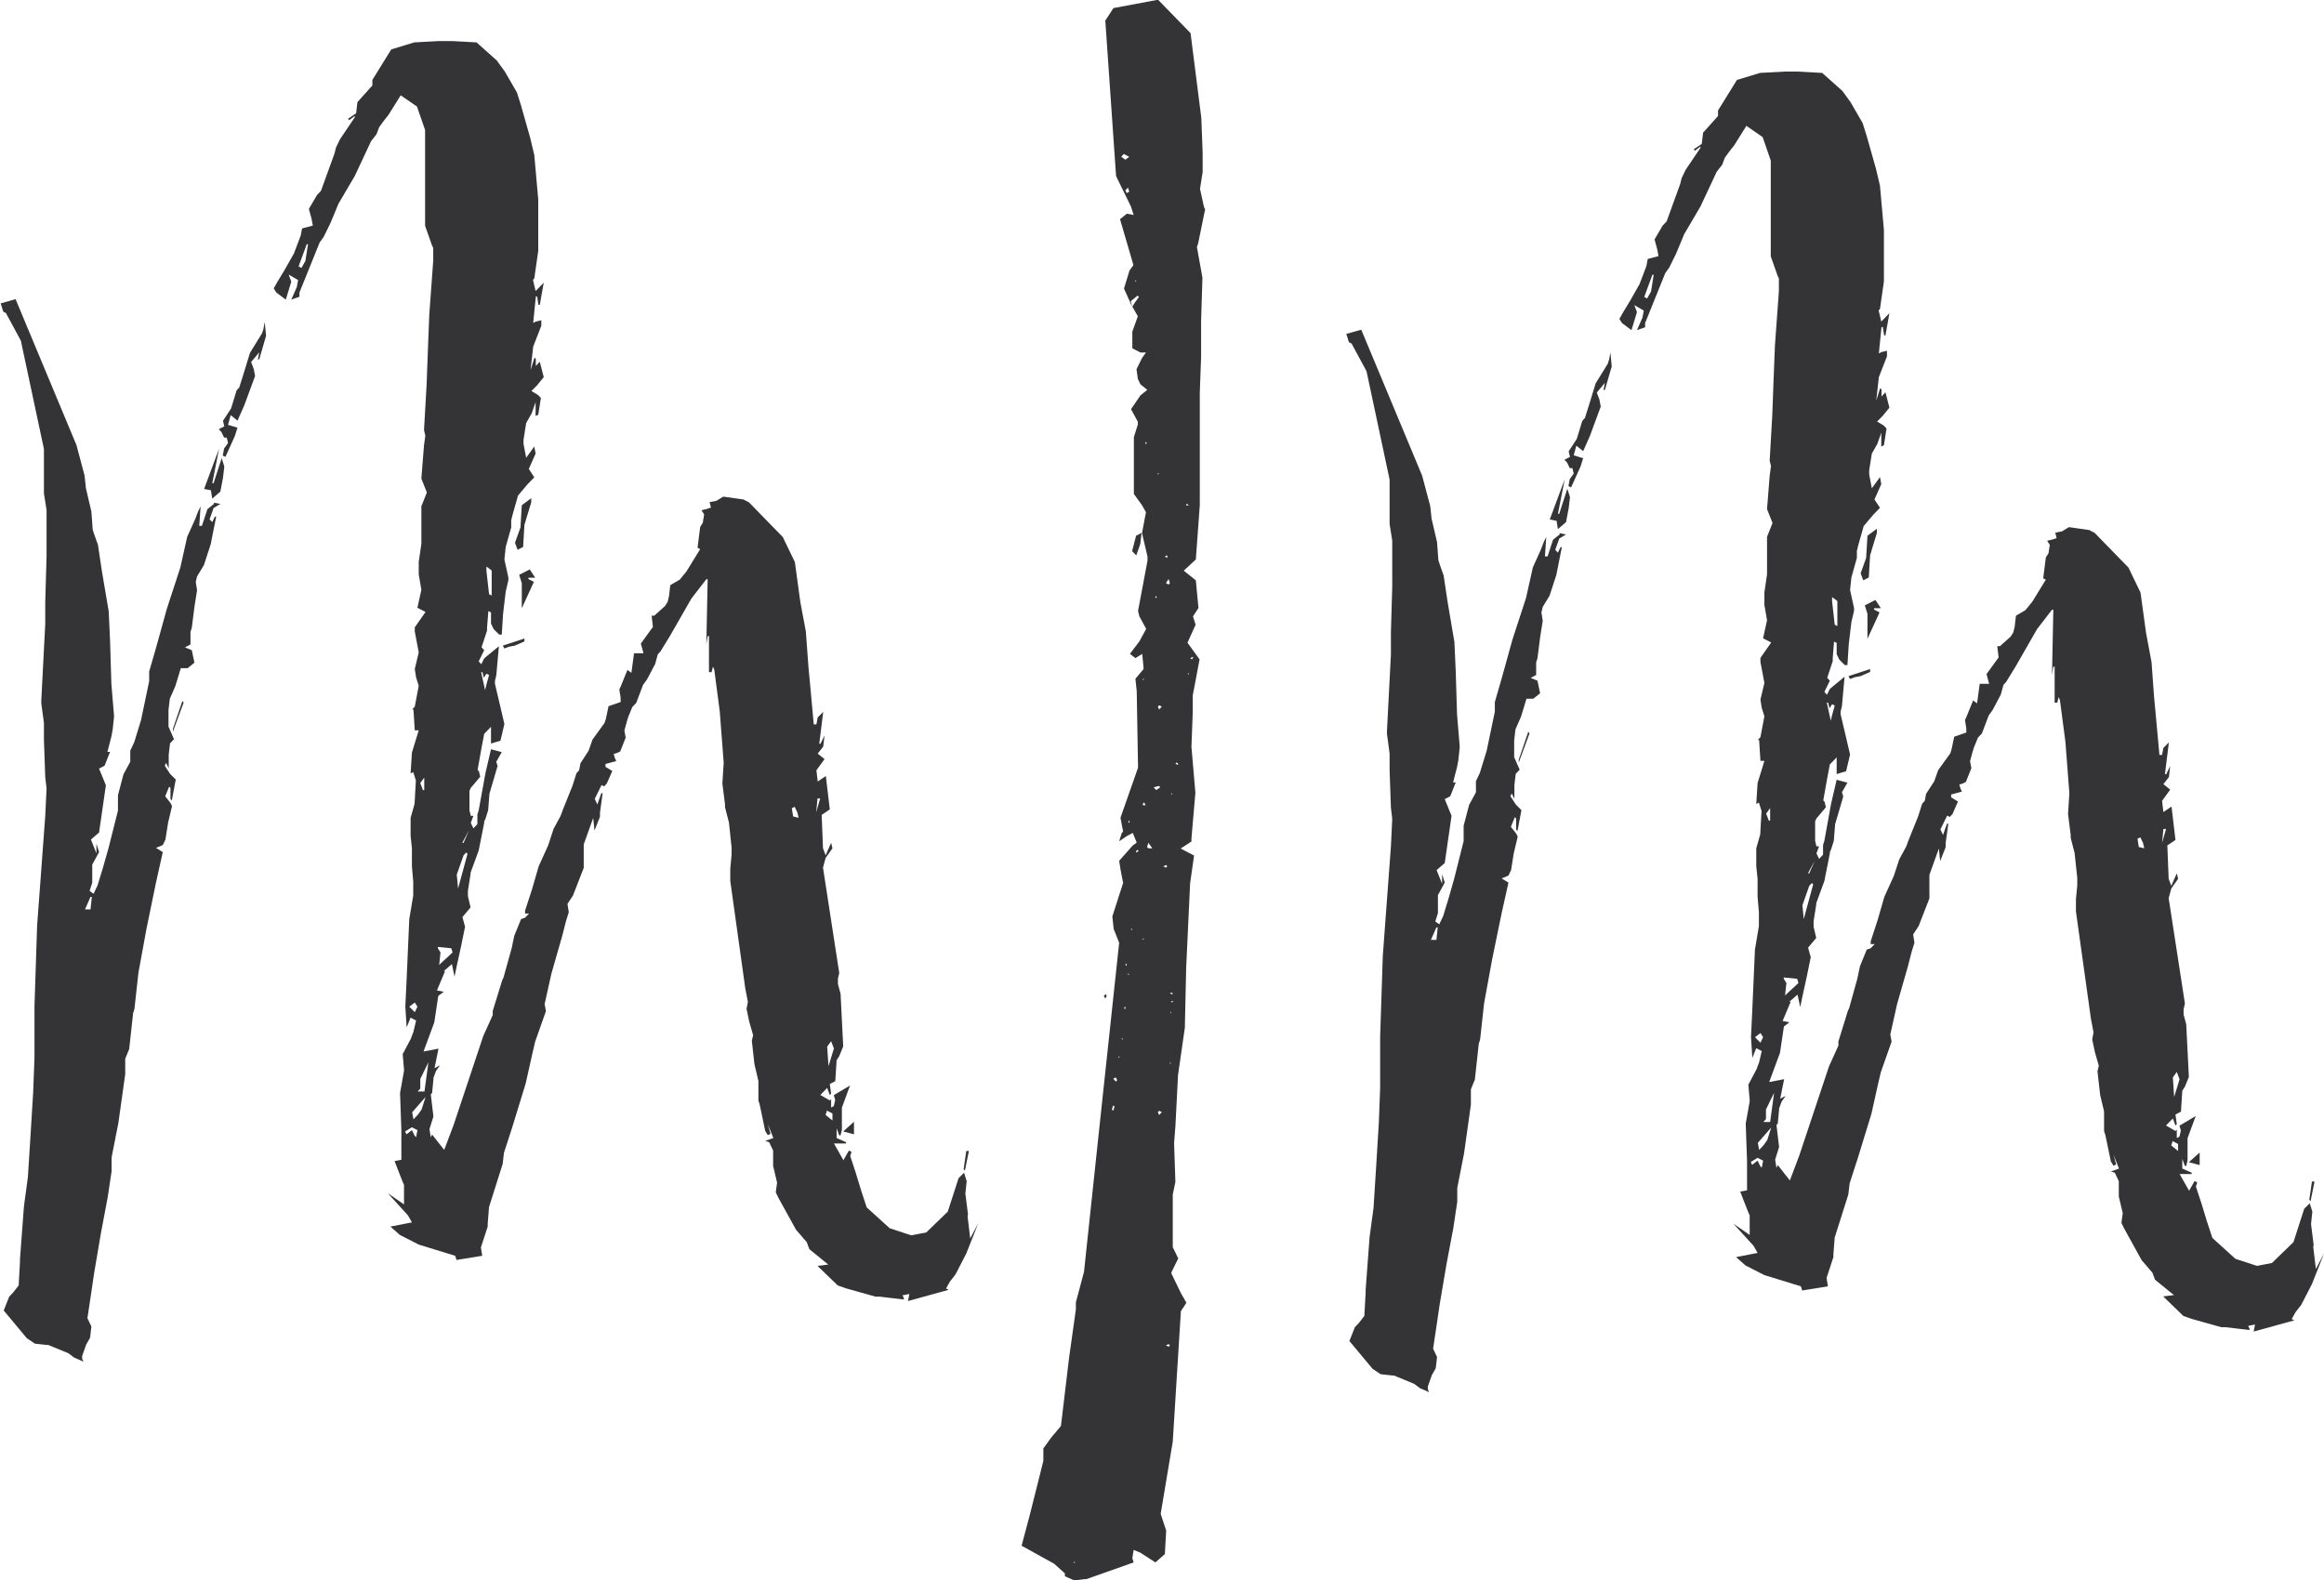 <svg xmlns="http://www.w3.org/2000/svg" id="Capa_2" data-name="Capa 2" viewBox="0 0 105.78 71.93"><defs><style> .cls-1 { fill: #343437; stroke-width: 0px; } </style></defs><g id="Capa_1-2" data-name="Capa 1"><g><path class="cls-1" d="M9.72,22.88l.31.06-.31.19-.18.51.12.13.12-.25h.06l-.25,1.26-.31.95-.31.51-.06.25.06.38-.12.76-.12.95-.06.19v.57l-.25.13.31.13.12.57-.31.25h-.31l-.25.82-.25.57-.06.51v.76l.25.57-.18.19-.06.51v.63l-.12-.25-.06.13.25.38.25.25-.18.95-.06-.06v-.51l-.06-.06-.18.44.25.32.06.13-.18.76-.12.76-.12.25-.31.13.31.19-.31,1.39-.43,2.09-.37,2.02-.18,1.64-.06.19-.18,1.64-.18.44v.7l-.31,2.21-.31,1.58v.63l-.18,1.2-.31,1.64-.31,1.83-.12.82-.18,1.2.18.38-.06.51-.18.32-.18.51v.13l.06.13-.43-.19-.25-.19-.92-.38h-.06l-.55-.06-.37-.25-1.05-1.26.25-.63.18-.19.25-.32.06-1.07v-.13l.18-2.4.18-1.33.12-1.9.12-1.96.06-1.58v-2.34l.12-3.67.37-4.99.06-1.26-.06-.51-.06-1.71v-.76l-.12-.89v-.13l.18-3.48v-1.01l.06-2.09v-2.09l-.12-.76v-2.02l-1.05-4.93-.68-1.26-.12-.06-.12-.38.68-.19,2.77,6.64.37,1.39.06.57.25,1.07.06.82.06.19.18.51.18,1.2.31,1.83.06,1.33.06,1.96.12,1.45v.06l-.06.57-.06.32-.18.7h.12l-.25.63-.25.13.31.76-.31,2.15-.37.32.25.63v-.44l.12.38-.31.57v.82l-.12.38.18.13.18-.38.25-.82.25-.88.43-1.71v-.7l.25-.95.31-.57v-.51l.18-.38.31-1.01.37-1.77v-.44l.31-1.07.49-1.77.62-1.9.31-1.39.37-.82.12-.32.12-.25-.06.89h.12l.25-.76.31-.25ZM3.87,41.4h.25l.06-.57h-.06l-.25.57ZM8.36,31.98l-.49,1.33v-.13l.43-1.26.06.06ZM9.66,22h.06l.37-1.14.12.38-.06.51-.12.63-.37.32-.06-.38-.31-.06.68-1.83-.31,1.58ZM11.93,15.17l.06-.19.06-.32.06.63-.31,1.07h-.06l.06-.32-.37.44.12.32.06.32-.49,1.33-.31.7-.31-.25-.12.44.43.13-.12.38-.43.95-.12-.06.06-.32.18-.25-.06-.25h-.12l-.12-.25-.12-.13.25-.13-.06-.25.37-.57.25-.82.12-.13.18-.57.31-1.01.55-.89ZM44.04,55.37l.12,1.01.37-.7-.55,1.39-.49.95-.25.32-.18.32.12.06-1.85.51.06-.32-.31.06.06.13v.06l-1.11-.13h-.18l-1.35-.38-.37-.13-.92-.89.49-.06-.86-.7-.12-.32-.49-.57-.8-1.45-.12-.25.06-.44-.18-.76v-.7l-.18-.38-.18-.06.37-.13-.25-.63.12.44-.12.06-.12-.19-.25-1.2-.06-.19v-.89l-.18-.76-.12-1.07.06-.25-.18-.63-.12-.57.06-.32-.12-.63-.68-4.87v-.57l.06-.63v-.32l-.12-1.14-.18-.7v-.13l-.12-.95.06-.95-.18-2.34-.25-1.9-.06-.13-.06.25h-.12v-1.64h-.06l-.06.38.06-2.97h-.06l-.68.88-.98,1.71-.43.7-.12.13-.12.44-.37.7-.18.25-.31.82-.18.19-.18.44-.06.19-.12.44.06.32-.25.63-.12.06-.18.06.06.19.06.13-.49.13v.13l.31.19-.25.57-.12.13-.12-.06-.31.63.12.25.18-.51h.06l-.12.88v.19l-.25.63-.06-.57-.43,1.2v1.07l-.49,1.26-.25.38.06.38-.12.38-.18.7-.49,1.71-.31,1.39.06.32-.49,1.39-.12.51-.31,1.39-.62,2.02-.37,1.14-.06.51-.62,1.96-.06.76v.13l-.31.95.06.38-1.17.19-.06-.19-1.66-.51-.86-.44-.43-.38.98-.19-.18-.32-.92-1.01.74.51v-.89l-.06-.13-.37-.95.31-.06v-1.33l-.06-1.71.18-1.01v-.06l-.06-.7.37-.7.12-.32.12-.51-.25-.13-.18.44-.06-.95.06-1.26.12-2.72.18-1.07v-.63l-.06-.7v-.82l-.06-.57v-.82l.18-.63.06-1.07-.12-.38-.12.06.06-.95.31-1.01h-.18l-.06-.95h-.06l.12-.13.18-.95-.12-.38-.06-.38.18-.76-.18-.95v-.19l.49-.7-.37-.19.18-.82-.12-.7v-.57l.12-.82v-1.71l.25-.63-.25-.63.12-1.52.06-.44-.06-.25.12-2.09.06-1.64.06-1.52.18-2.47v-.57l-.06-.13-.31-.88v-4.36l-.37-1.07-.74-.51-.55.88-.25.32-.18.25-.12.32-.25.32-.74,1.58-.74,1.26-.37.89-.31.63-.18.25-.92,2.28v.19l-.37.13.25-.57.06-.32-.43-.25.12.32-.25.82-.43-.32-.12-.19.18-.32.31-.51.43-.76.31-.82.06-.32.49-.13-.06-.32-.12-.44.37-.63.18-.19.62-1.71.06-.25.18-.38.68-1.01v-.06l-.25.19-.06-.06.37-.25.06-.51.68-.76v-.25l.86-1.39,1.05-.32,1.11-.06h.61l1.11.06.92.82.37.51.55.95.18.57.43,1.52.18.76.18,2.02v2.34l-.18,1.26-.06.06.12.51.37-.38-.18,1.01h-.06l-.06-.38h-.06l-.12,1.2.12-.06.25-.06v.25l-.37.95-.12,1.07.18-.57.06.06v.32l.18-.19.18.7-.31.38-.25.25.31.19.12.13-.12.76-.12.06v-.63l-.18.51-.25.44-.12.76v.19l.12.63.37-.51.06.32-.31.7.25.38-.31.32-.43.51-.25.88-.06.25v.32l-.25.89-.06.57.18.82v.13l-.12.51-.12,1.01-.06.95h-.12l-.25-.25-.12-.25v-.51l-.12-.06-.06.76v.13l-.25.76.12.13-.25.51.12.13.12-.25.06-.06.62-.51-.12,1.33-.06.25v.13l.43,1.83-.18.76-.43.13v-.76l-.31.32-.12.63-.18,1.01.06.06.06.25-.43.51-.06.13v.89l.06.25h.12l-.12.32.12.25.18-.19v-.44l.06-.19.31-1.71.25-1.07.49.13-.25.44.06.19-.37,1.26-.06.76-.12.38-.06.13v.06l-.25,1.26-.37,1.01v.06l-.12.76v.25l.12.51-.37.44.12.44-.18.88-.18.82-.12.57-.12-.57-.37.32h.06l-.37.88.31.06-.25.19-.18,1.2-.49,1.33.68-.13-.18.89.25-.13-.18.25-.12.32v.06l-.06.63-.06.06.12,1.01-.18.57.06.38.06-.13.55.7.43-1.14,1.35-4.05.43-.95v-.19l.43-1.39.06-.13.37-1.33.12-.57.31-.76.18-.06.18-.19h-.18v-.13l.31-.95.31-1.07.43-.95.25-.76.31-.57.12-.32.43-1.07.18-.57.12-.13.06-.32.37-.57.18-.51.55-.76.06-.19.12-.57.55-.19v-.19l-.06-.38.06-.13.31-.76.18.13.12-.89h.43l-.12-.44.55-.76-.06-.51h.12l.49-.44.12-.19.06-.25.06-.51.43-.25.31-.38.62-1.01-.12-.06.12-.95.12-.19.06-.38-.12-.19.25-.06.18-.06-.06-.25.31-.06.31-.19.92.13.25.13,1.54,1.58.55,1.14.25,1.83.25,1.33.12,1.64.06.63.18,1.96h.12l.06-.32.25-.25-.18,1.45h.06l.18-.38-.06.51-.25.32.31.25-.37.51.06.51.37-.25.18,1.52-.37.25.06,1.52.12.32.25-.57.06.25-.31.44-.12.44.74,4.8-.06.25v.25l.12.44.12,2.4-.18.44-.12.19-.06.95-.25.13.06.44-.06.06-.12-.32-.31.32.43.25.06-.06v.38l.12-.06.06-.25v-.06l-.06-.19.74-.44-.37,1.01v1.01l-.06.25h-.06l-.12-.32v.44l.43.19v.06h-.55l.43.76.25-.44.12.06-.06.19.25.76.25.82.25.76,1.05.95.98.32.68-.13.98-.95.49-1.52.25-.25.12.38-.06.57.12.95ZM13.72,12.2l.18-.32.12-.76h-.06l-.37,1.01.12.06ZM18.88,51.71l.06.06.06-.32-.25-.13-.31.19.06.13.25-.19.12.25ZM18.88,45.64l-.25.19.25.25.12-.25-.12-.19ZM19.01,50.76l.18-.25.18-.57-.61.7.06.32.18-.19ZM19.13,49.56l-.12.13h.31l.18-1.33-.37.76v.44ZM19.31,35.97v-.57l-.18.25.12.32h.06ZM20.54,43.17l-.61-.06v.06l.12.19-.06.57.06-.06.55-.51-.06-.19ZM21.22,38.81l-.12.13-.31.88.06.63.43-1.58-.06-.06ZM21.1,38.37l.25-.57-.31.57h.06ZM22.02,30.85l-.06-.25h-.06l.18.82.06-.25.12-.44-.12-.06-.12.19ZM22.39,25.98l-.25-.19v.19l.12,1.07.12.06v-1.14ZM23.13,29.46l-.18.06-.06-.13.98-.32v.13l-.43.19-.31.06ZM23.93,23.7l-.06.19-.06,1.01-.25.13-.12-.32.25-.7.06-1.01.43-.32v.19l-.25.82ZM24.11,25.92l.25.38h-.31v.06l.25.13-.55,1.2v-1.14l-.12-.38.49-.25ZM36.04,36.79l.06.38.25.06-.06-.25-.12-.25-.12.06ZM37.33,36.35h-.12l-.06.63.18-.63ZM37.58,50.76l.31.25v-.32l-.25-.13-.06.19ZM37.95,47.72l-.12-.32-.18.25.06.89.25-.82ZM38.87,51.07v.57l-.49-.13.49-.44ZM43.98,52.4h.12l-.18.89-.06-.06.12-.82Z"></path><path class="cls-1" d="M54.85,9.54l-.31,1.52-.06.19.25,1.39-.06,1.96v1.64l-.06,1.64v5.12l-.18,2.47-.55.51.55.44.12,1.26-.25.38.12.38-.37.82.55.76-.31,1.64v.76l-.06,1.58.18,2.09-.18,2.09v.13l-.49.32.61.32-.18,1.26-.18,3.86-.06,2.72-.31,2.15-.12,2.34-.06.76.06,1.77-.12.57v2.4l.25.51-.31.63v.06l.43.89.25.44-.25.38-.37,5.94-.55,3.29.25.76-.06,1.07-.43.38-.68-.44-.31-.13-.06.38.06.19-2.15.76h-.06l-.49.06-.43-.19v-.13l-.49-.44-1.48-.82.37-1.39.62-2.47v-.57l.37-.51.43-.51.37-3.1.31-2.21v-.32l.37-1.39.74-6.95.86-8.03-.25-.63-.06-.57.49-1.52-.12-.63-.06-.38.62-.7.18-.13-.18-.44-.25.13-.37.25.12-.38.06-.06-.12-.63.8-2.28-.06-3.48-.06-.57.37-.44v-.06l-.06-.63-.31.19-.25-.19.43-.57.31-.57-.31-.57-.06-.25.43-2.28v-.19l-.25-1.07.18-.95-.18-.32-.37-.51v-2.59l.18-.57v-.13l-.31-.57.43-.63.31-.25-.31-.25-.12-.25-.06-.44.25-.51.18-.25h-.25l-.37-.19v-.76l.25-.7-.25-.44.12-.19.18-.25-.06-.06-.31.25.06.25-.37-.82.25-.82.18-.25-.61-2.09.31-.25.31.06-.12-.38-.68-1.39-.49-7.08.37-.57,2.03-.38,1.48,1.52.49,3.86.06,1.58v.89l-.12.76.18.82.06.13ZM48.88,71.11v.06l.06-.06h-.06ZM50.24,45.32l.12-.06v.13l-.06.06-.06-.13ZM50.61,50.51l.06.06.06-.19-.06-.06-.06.19ZM50.67,49.11l.12.13.06-.06-.06-.13-.12.06ZM50.91,48.1v.06l.06-.06h-.06ZM51.04,7.14l.18.13.18-.13-.25-.13-.12.13ZM51.04,47.28l.06.06v-.06h-.06ZM51.16,45.89l.06.06v-.13l-.06.06ZM51.22,8.66l.06.13.12-.06-.06-.19-.12.13ZM51.28,43.99v-.13l-.06.06.06.06ZM51.41,37.48v-.13l-.06.06.06.06ZM51.34,44.31v.06h.06l-.06-.06ZM51.47,42.29l.06.06v-.06h-.06ZM51.71,25.28l-.18-.19.18-.7.25-.13-.06.51-.18.51ZM51.65,12.77l.06.06v-.06h-.06ZM51.71,38.75v.06l.12-.06-.06-.06-.06.06ZM52.08,30.91h-.06v.06l.06-.06ZM52.02,36.6v.06h.12l-.06-.13-.06.06ZM52.02,42.73v.06l.06-.06h-.06ZM52.14,20.23l.06-.06-.06-.06v.13ZM52.21,38.56l.06.06h.18l-.18-.25-.06.19ZM52.76,35.78l-.25.06.12.13.18-.13-.06-.06ZM52.64,27.12l-.06.06.06.06v-.13ZM52.76,21.55h-.06v.06l.06-.06ZM52.7,32.17l.06.13.12-.13-.12-.06-.06.06ZM52.7,50.63l.06.13.12-.13-.12-.06-.06.06ZM53.13,39.44l-.06-.06-.12.06.12.06.06-.06ZM53.13,25.28l-.12.06.12.06v-.13ZM53.19,26.61l.06-.06-.06-.19-.12.19.12.06ZM53.07,61.25l.12.06.06-.06-.06-.06-.12.06ZM53.37,45.26v-.06h-.12l.06.06h.06ZM53.25,46.02l.06.13v-.06l-.06-.06ZM53.25,48.36v.06h.06l-.06-.06ZM53.37,36.16l-.06-.06v.06h.06ZM53.31,45.58v.06l.12-.06h-.12ZM53.5,34.77l.12.06v-.06l-.06-.06-.06.06ZM53.99,22.95v.06h.12l-.06-.06h-.06ZM54.11,30.72v-.06h-.06l.06.06ZM54.3,29.96v-.06l-.12.06.06.06.06-.06Z"></path><path class="cls-1" d="M70.97,24.27l.31.06-.31.19-.18.51.12.13.12-.25h.06l-.25,1.26-.31.95-.31.51-.06.25.06.38-.12.76-.12.95-.06.19v.57l-.25.13.31.13.12.57-.31.25h-.31l-.25.82-.25.57-.06.51v.76l.25.57-.18.19-.06.51v.63l-.12-.25-.06.13.25.38.25.25-.18.95-.06-.06v-.51l-.06-.06-.18.44.25.32.06.13-.18.76-.12.76-.12.25-.31.13.31.19-.31,1.39-.43,2.09-.37,2.02-.18,1.64-.06.19-.18,1.64-.18.44v.7l-.31,2.21-.31,1.58v.63l-.18,1.2-.31,1.64-.31,1.83-.12.82-.18,1.2.18.38-.06.51-.18.32-.18.51v.13l.06.13-.43-.19-.25-.19-.92-.38h-.06l-.55-.06-.37-.25-1.05-1.26.25-.63.18-.19.25-.32.06-1.07v-.13l.18-2.4.18-1.33.12-1.9.12-1.96.06-1.58v-2.34l.12-3.67.37-4.99.06-1.26-.06-.51-.06-1.71v-.76l-.12-.89v-.13l.18-3.48v-1.01l.06-2.09v-2.09l-.12-.76v-2.02l-1.05-4.93-.68-1.26-.12-.06-.12-.38.68-.19,2.77,6.64.37,1.39.06.57.25,1.07.06.82.06.19.18.51.18,1.2.31,1.83.06,1.33.06,1.96.12,1.45v.06l-.06.57-.06.32-.18.7h.12l-.25.63-.25.13.31.76-.31,2.15-.37.32.25.63v-.44l.12.38-.31.57v.82l-.12.38.18.13.18-.38.25-.82.25-.88.43-1.71v-.7l.25-.95.31-.57v-.51l.18-.38.31-1.01.37-1.77v-.44l.31-1.07.49-1.77.62-1.9.31-1.39.37-.82.12-.32.12-.25-.06.89h.12l.25-.76.31-.25ZM65.13,42.79h.25l.06-.57h-.06l-.25.57ZM69.62,33.38l-.49,1.33v-.13l.43-1.26.06.06ZM70.91,23.39h.06l.37-1.14.12.38-.06.51-.12.63-.37.32-.06-.38-.31-.06.68-1.83-.31,1.58ZM73.18,16.56l.06-.19.06-.32.06.63-.31,1.07h-.06l.06-.32-.37.44.12.32.06.32-.49,1.33-.31.7-.31-.25-.12.44.43.13-.12.38-.43.95-.12-.06.06-.32.18-.25-.06-.25h-.12l-.12-.25-.12-.13.25-.13-.06-.25.37-.57.25-.82.12-.13.18-.57.31-1.01.55-.89ZM105.29,56.76l.12,1.01.37-.7-.55,1.39-.49.95-.25.32-.18.32.12.06-1.85.51.06-.32-.31.06.06.13v.06l-1.11-.13h-.18l-1.35-.38-.37-.13-.92-.89.49-.06-.86-.7-.12-.32-.49-.57-.8-1.45-.12-.25.06-.44-.18-.76v-.7l-.18-.38-.18-.06.37-.13-.25-.63.12.44-.12.06-.12-.19-.25-1.2-.06-.19v-.89l-.18-.76-.12-1.07.06-.25-.18-.63-.12-.57.06-.32-.12-.63-.68-4.87v-.57l.06-.63v-.32l-.12-1.14-.18-.7v-.13l-.12-.95.06-.95-.18-2.34-.25-1.9-.06-.13-.06.25h-.12v-1.64h-.06l-.06.38.06-2.97h-.06l-.68.88-.98,1.71-.43.7-.12.13-.12.44-.37.7-.18.25-.31.82-.18.19-.18.44-.06.19-.12.44.06.32-.25.63-.12.06-.18.06.06.19.06.13-.49.13v.13l.31.19-.25.57-.12.13-.12-.06-.31.63.12.25.18-.51h.06l-.12.88v.19l-.25.63-.06-.57-.43,1.2v1.07l-.49,1.26-.25.38.06.38-.12.38-.18.7-.49,1.71-.31,1.39.06.32-.49,1.39-.12.51-.31,1.39-.62,2.02-.37,1.14-.06.51-.62,1.96-.06.76v.13l-.31.95.06.38-1.17.19-.06-.19-1.66-.51-.86-.44-.43-.38.98-.19-.18-.32-.92-1.01.74.51v-.89l-.06-.13-.37-.95.31-.06v-1.33l-.06-1.71.18-1.01v-.06l-.06-.7.37-.7.12-.32.12-.51-.25-.13-.18.44-.06-.95.06-1.26.12-2.72.18-1.07v-.63l-.06-.7v-.82l-.06-.57v-.82l.18-.63.06-1.07-.12-.38-.12.06.06-.95.31-1.01h-.18l-.06-.95h-.06l.12-.13.18-.95-.12-.38-.06-.38.18-.76-.18-.95v-.19l.49-.7-.37-.19.18-.82-.12-.7v-.57l.12-.82v-1.71l.25-.63-.25-.63.12-1.52.06-.44-.06-.25.12-2.09.06-1.64.06-1.52.18-2.47v-.57l-.06-.13-.31-.88v-4.36l-.37-1.07-.74-.51-.55.88-.25.32-.18.25-.12.32-.25.32-.74,1.58-.74,1.26-.37.89-.31.63-.18.25-.92,2.28v.19l-.37.13.25-.57.06-.32-.43-.25.12.32-.25.82-.43-.32-.12-.19.18-.32.31-.51.43-.76.31-.82.06-.32.49-.13-.06-.32-.12-.44.37-.63.18-.19.62-1.71.06-.25.18-.38.68-1.01v-.06l-.25.19-.06-.06.37-.25.06-.51.68-.76v-.25l.86-1.39,1.05-.32,1.11-.06h.61l1.11.06.92.82.37.51.55.95.18.57.43,1.52.18.76.18,2.02v2.34l-.18,1.26-.06.06.12.51.37-.38-.18,1.01h-.06l-.06-.38h-.06l-.12,1.2.12-.06.25-.06v.25l-.37.95-.12,1.07.18-.57.06.06v.32l.18-.19.18.7-.31.38-.25.25.31.19.12.13-.12.76-.12.06v-.63l-.18.51-.25.44-.12.76v.19l.12.63.37-.51.06.32-.31.7.25.38-.31.32-.43.51-.25.88-.06.25v.32l-.25.89-.06.57.18.82v.13l-.12.51-.12,1.01-.06.95h-.12l-.25-.25-.12-.25v-.51l-.12-.06-.06.76v.13l-.25.76.12.13-.25.51.12.13.12-.25.06-.06.62-.51-.12,1.33-.06.25v.13l.43,1.83-.18.76-.43.13v-.76l-.31.32-.12.63-.18,1.01.06.06.06.25-.43.51-.06.13v.89l.06.25h.12l-.12.32.12.25.18-.19v-.44l.06-.19.31-1.71.25-1.07.49.13-.25.44.06.19-.37,1.26-.06.76-.12.38-.06.13v.06l-.25,1.26-.37,1.01v.06l-.12.76v.25l.12.51-.37.44.12.44-.18.88-.18.82-.12.57-.12-.57-.37.32h.06l-.37.88.31.06-.25.19-.18,1.2-.49,1.33.68-.13-.18.89.25-.13-.18.25-.12.32v.06l-.06.63-.06.06.12,1.01-.18.57.06.38.06-.13.55.7.43-1.14,1.35-4.05.43-.95v-.19l.43-1.39.06-.13.37-1.33.12-.57.31-.76.18-.06.18-.19h-.18v-.13l.31-.95.31-1.07.43-.95.25-.76.31-.57.12-.32.43-1.07.18-.57.12-.13.06-.32.37-.57.18-.51.55-.76.06-.19.12-.57.55-.19v-.19l-.06-.38.06-.13.31-.76.18.13.12-.89h.43l-.12-.44.55-.76-.06-.51h.12l.49-.44.12-.19.06-.25.06-.51.43-.25.31-.38.62-1.01-.12-.06.12-.95.12-.19.06-.38-.12-.19.25-.06.18-.06-.06-.25.31-.06.31-.19.92.13.25.13,1.54,1.58.55,1.14.25,1.83.25,1.33.12,1.64.06.63.18,1.96h.12l.06-.32.25-.25-.18,1.45h.06l.18-.38-.06.51-.25.32.31.25-.37.51.06.51.37-.25.18,1.52-.37.25.06,1.52.12.32.25-.57.06.25-.31.44-.12.44.74,4.8-.06.25v.25l.12.44.12,2.4-.18.44-.12.19-.06.95-.25.13.06.44-.06.06-.12-.32-.31.32.43.25.06-.06v.38l.12-.06.06-.25v-.06l-.06-.19.74-.44-.37,1.01v1.01l-.06.25h-.06l-.12-.32v.44l.43.19v.06h-.55l.43.76.25-.44.12.06-.06.19.25.76.25.82.25.76,1.05.95.98.32.68-.13.98-.95.49-1.52.25-.25.12.38-.06.57.12.95ZM74.97,13.59l.18-.32.12-.76h-.06l-.37,1.01.12.06ZM80.13,53.1l.06.06.06-.32-.25-.13-.31.19.06.13.25-.19.12.25ZM80.13,47.03l-.25.19.25.25.12-.25-.12-.19ZM80.26,52.15l.18-.25.18-.57-.61.7.06.32.18-.19ZM80.38,50.95l-.12.13h.31l.18-1.33-.37.76v.44ZM80.57,37.36v-.57l-.18.25.12.32h.06ZM81.8,44.56l-.61-.06v.06l.12.19-.06.57.06-.06.55-.51-.06-.19ZM82.47,40.2l-.12.13-.31.88.06.63.43-1.58-.06-.06ZM82.35,39.76l.25-.57-.31.57h.06ZM83.27,32.24l-.06-.25h-.06l.18.82.06-.25.12-.44-.12-.06-.12.19ZM83.64,27.37l-.25-.19v.19l.12,1.07.12.06v-1.14ZM84.38,30.85l-.18.06-.06-.13.98-.32v.13l-.43.19-.31.06ZM85.18,25.09l-.06.19-.06,1.01-.25.13-.12-.32.25-.7.06-1.01.43-.32v.19l-.25.82ZM85.36,27.31l.25.38h-.31v.06l.25.13-.55,1.2v-1.14l-.12-.38.49-.25ZM97.29,38.18l.06.38.25.06-.06-.25-.12-.25-.12.06ZM98.59,37.74h-.12l-.06.63.18-.63ZM98.83,52.15l.31.25v-.32l-.25-.13-.06.19ZM99.2,49.12l-.12-.32-.18.25.06.89.25-.82ZM100.12,52.47v.57l-.49-.13.49-.44ZM105.23,53.79h.12l-.18.89-.06-.06.12-.82Z"></path></g></g></svg>